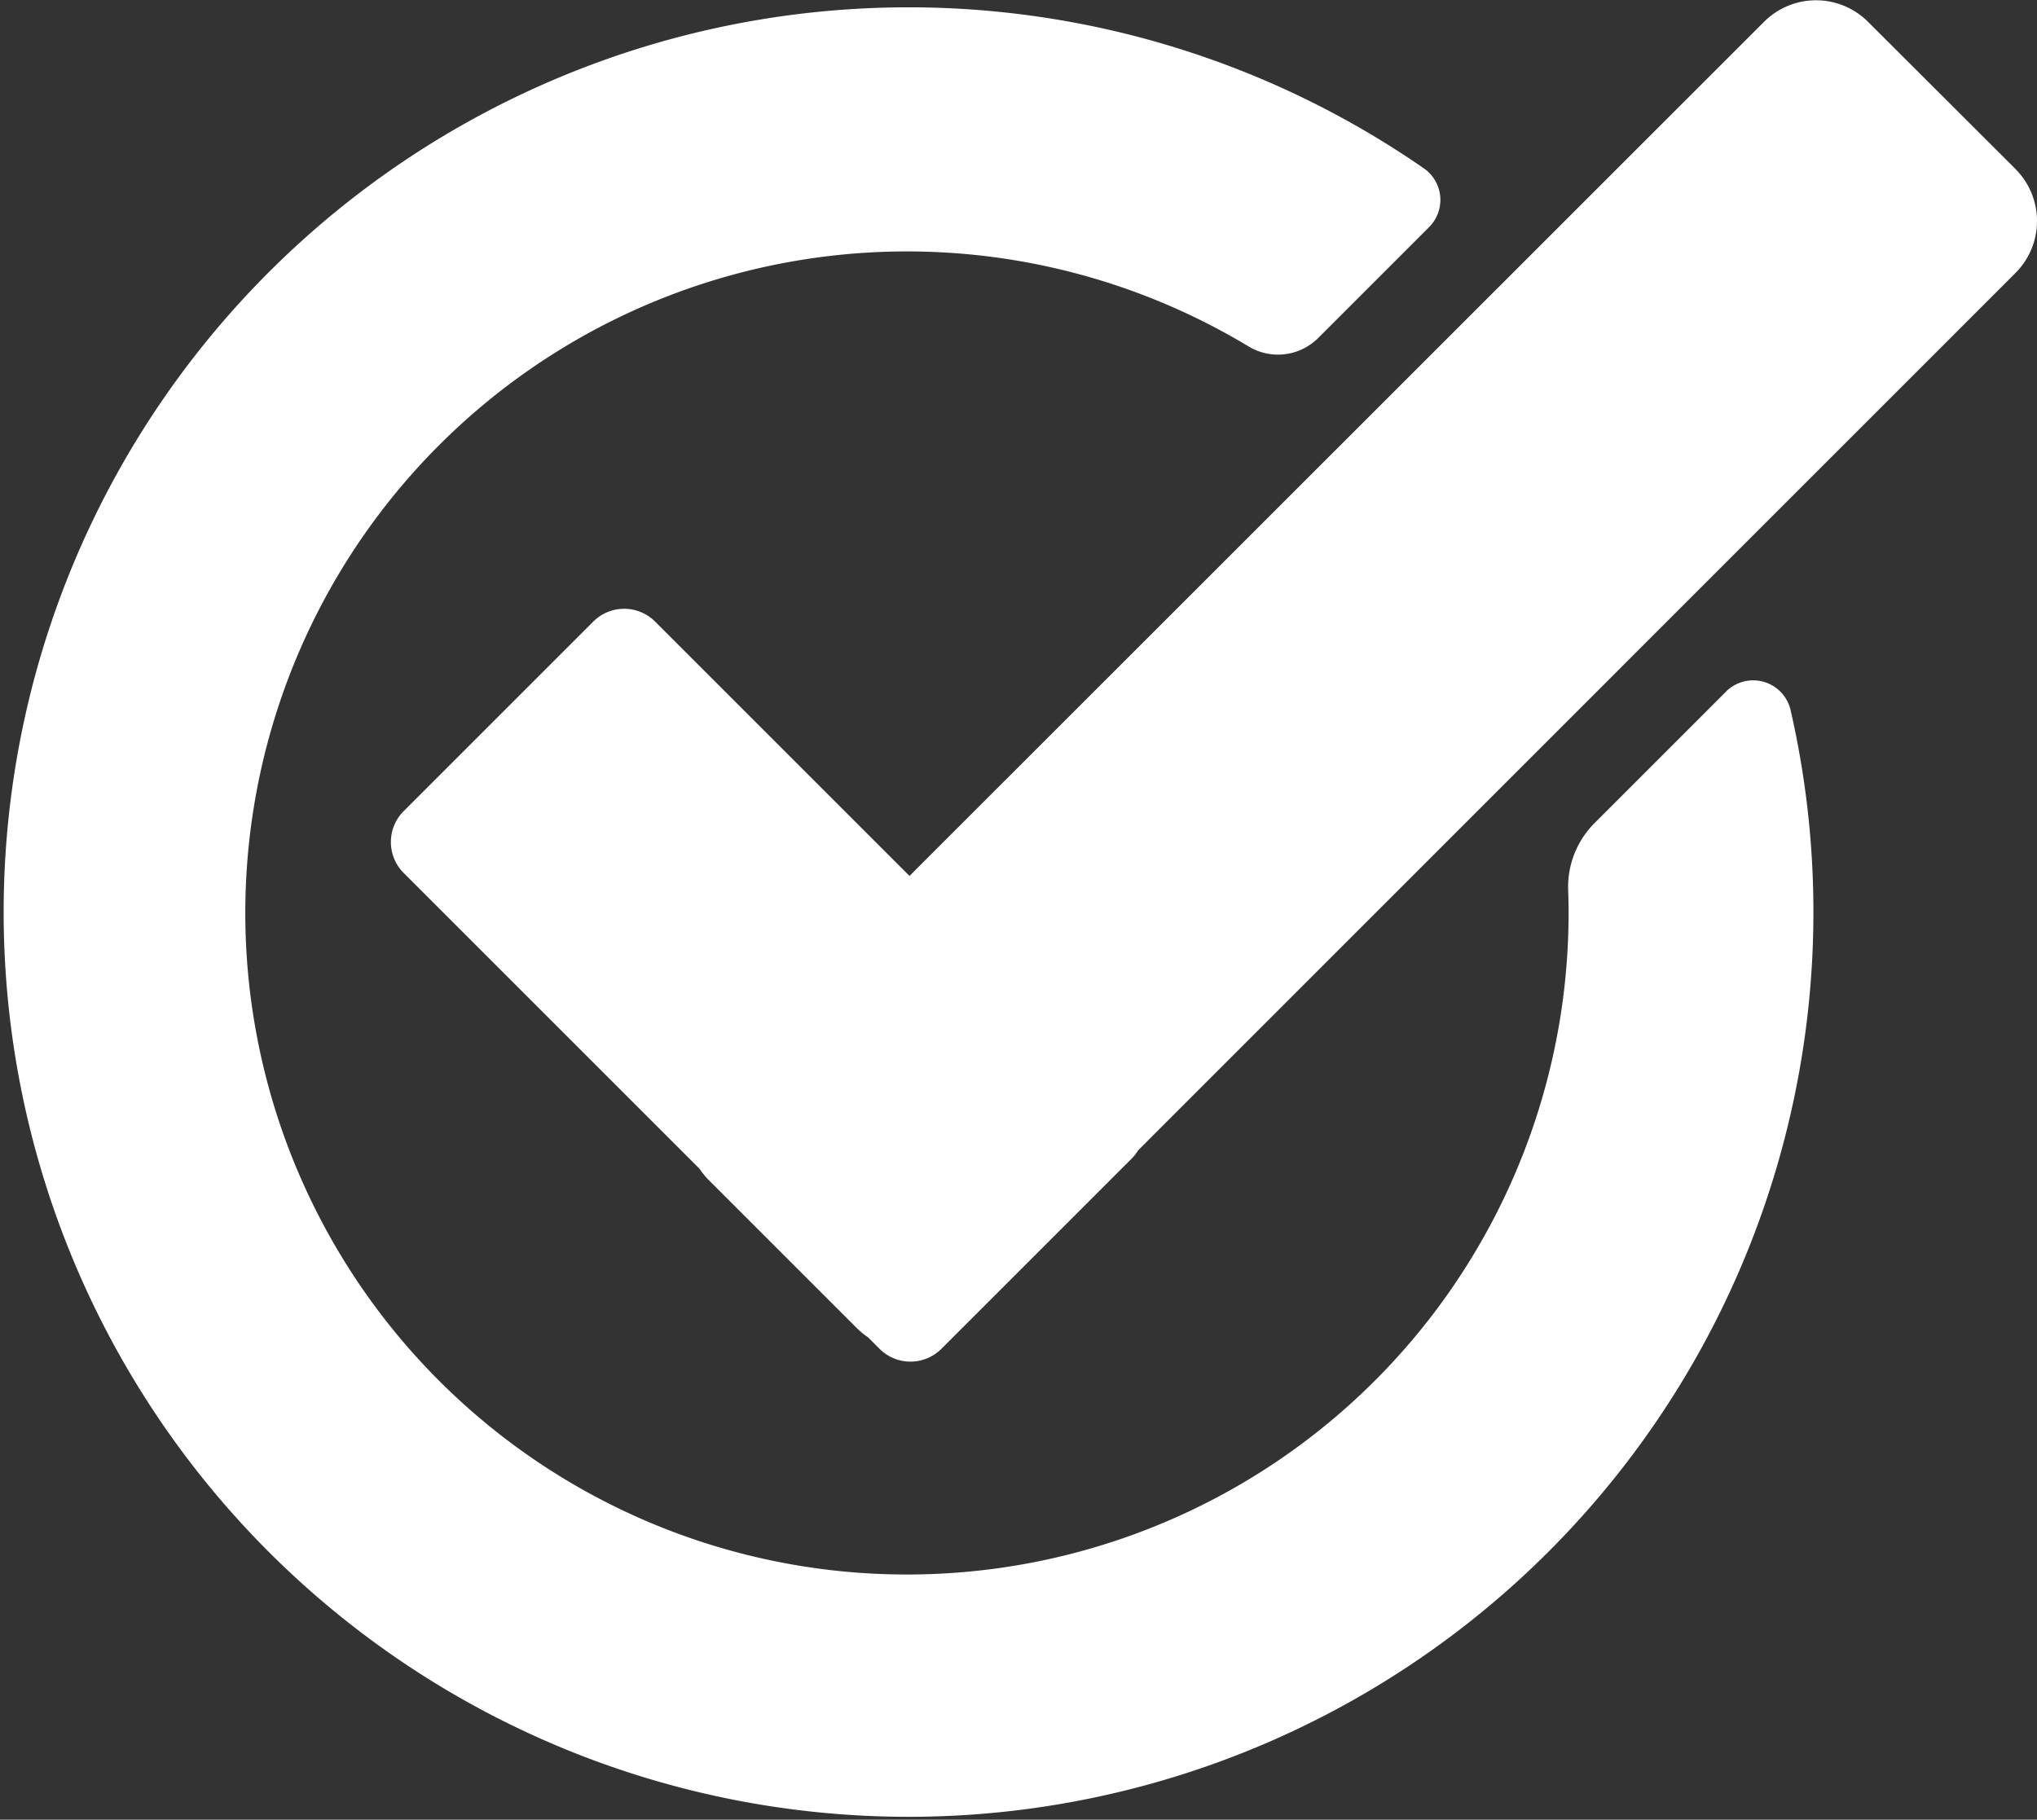 <?xml version="1.0" encoding="UTF-8"?>
<svg xmlns="http://www.w3.org/2000/svg" width="28.632" height="25.581" viewBox="0 0 28.632 25.581">
  <rect x="0" y="0" width="28.632" height="25.581" fill="#333333" stroke="none"/>
  <g transform="translate(-11 -12)">
    <g transform="translate(11 12.004)">
      <g transform="translate(0 -0.004)">
        <path d="M450.47,2.374,448.392.3a1.033,1.033,0,0,0-1.456,0L434.922,12.31l-3.577-3.577a.615.615,0,0,0-.867,0L427.811,11.4a.615.615,0,0,0,0,.867l4.161,4.161a1.026,1.026,0,0,0,.129.158l2.078,2.078a1.025,1.025,0,0,0,.158.13l.165.165a.615.615,0,0,0,.867,0l2.667-2.667a.608.608,0,0,0,.1-.125L450.47,3.831a1.033,1.033,0,0,0,0-1.456" transform="translate(-422.138 0.004)" fill="#fff"></path>
        <path d="M24.263,16.611,22.414,18.46a1.269,1.269,0,0,0-.372.941q.006.162.006.325a9.3,9.3,0,1,1-4.5-7.967.8.8,0,0,0,.984-.121l1.556-1.556a.54.54,0,0,0-.074-.825,12.719,12.719,0,1,0,5.155,7.618.54.54,0,0,0-.908-.263" transform="translate(0 -6.89)" fill="#fff"></path>
      </g>
    </g>
  </g>
</svg>

